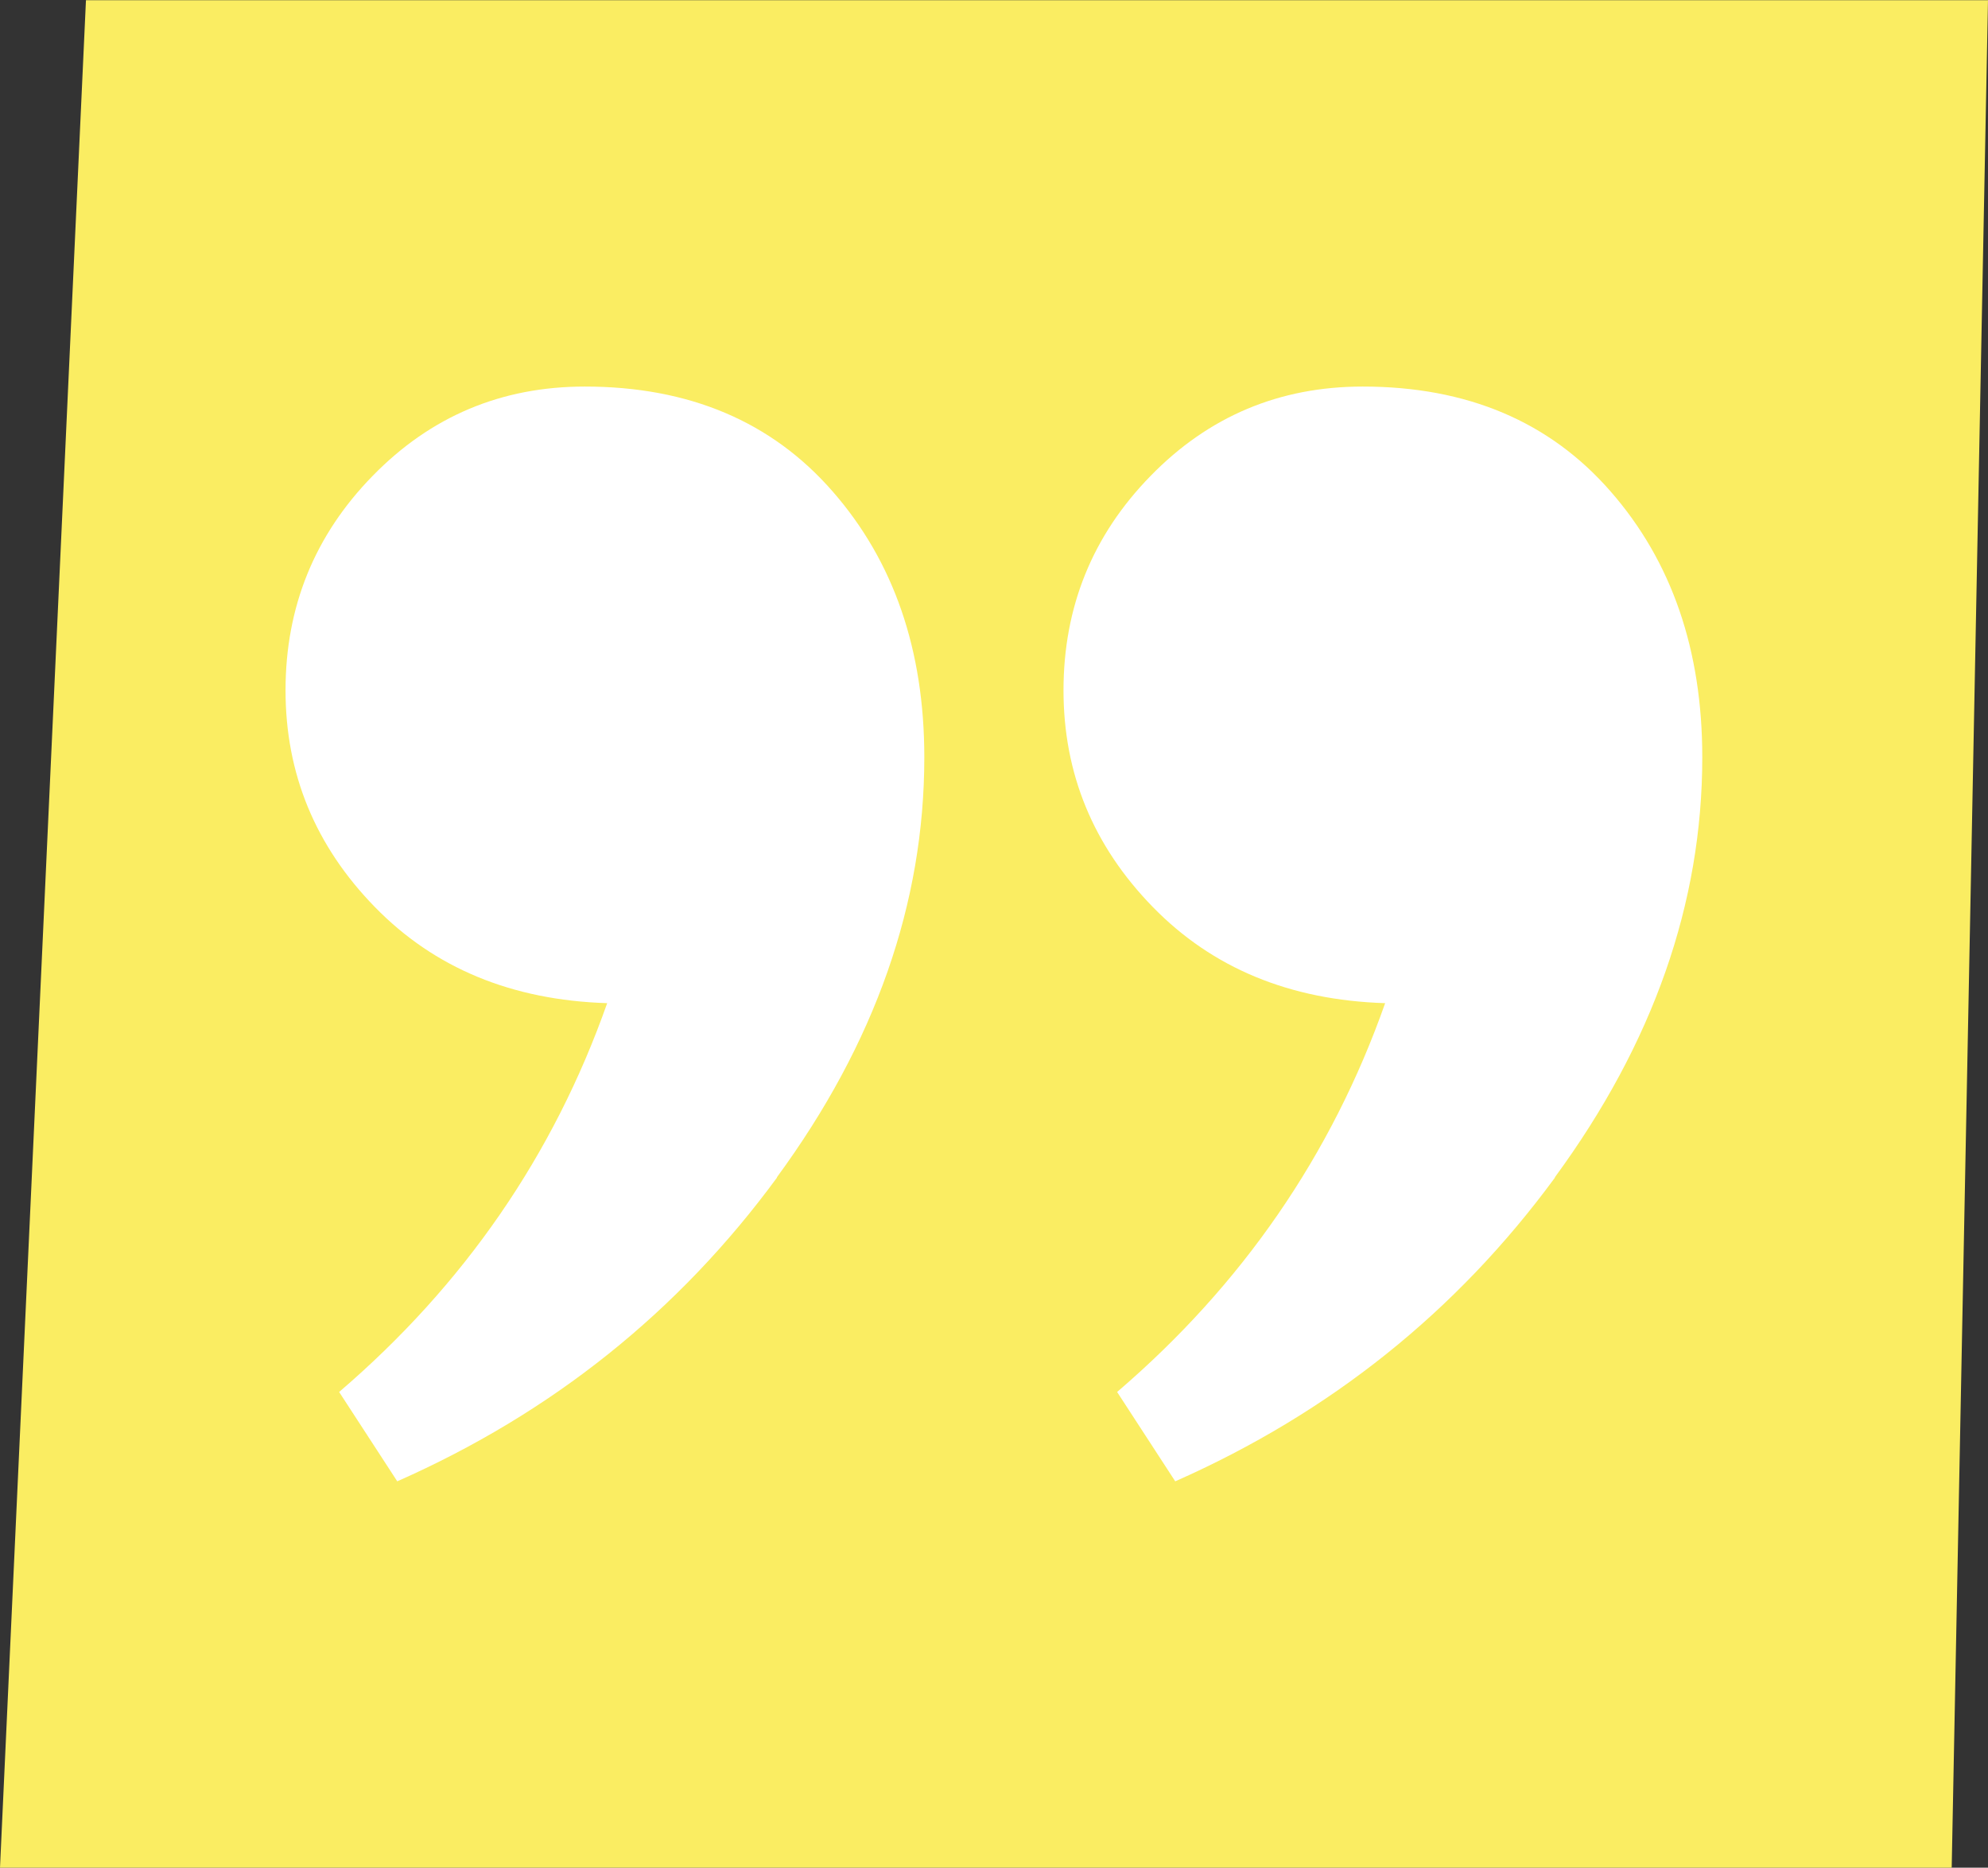 <svg xmlns="http://www.w3.org/2000/svg" id="Calque_1" viewBox="46.02 63.3 105.69 99.29">
  <rect x="46.02" y="63.3" width="105.69" height="99.29" fill="#333333" stroke="none"/>
  <defs>
    <style>
      .cls-1 {
        fill: #fff;
      }

      .cls-2 {
        fill: #faed62;
      }
    </style>
  </defs>
  <path class="cls-2" d="M151.71,63.3,50.6,63.31,151.71,63.3l-1.93,99.29H46.02l4.57-99.28h101.11Z"/>
  <g>
    <path class="cls-1" d="M87.33,125.9c-5.23,7.13-11.96,12.51-20.19,16.15l-3.09-4.75c6.65-5.7,11.4-12.59,14.25-20.67-5.07-.16-9.18-1.86-12.35-5.11-3.17-3.25-4.75-7.09-4.75-11.52s1.54-8.24,4.63-11.4c3.09-3.17,6.85-4.75,11.28-4.75,5.54,0,9.94,1.86,13.18,5.58,3.25,3.72,4.87,8.43,4.87,14.13,0,7.76-2.61,15.2-7.84,22.33Z"/>
    <path class="cls-1" d="M128.69,125.9c-5.23,7.13-11.96,12.51-20.19,16.15l-3.09-4.75c6.65-5.7,11.4-12.59,14.25-20.67-5.07-.16-9.18-1.86-12.35-5.11-3.17-3.25-4.75-7.09-4.75-11.52s1.54-8.24,4.63-11.4c3.09-3.17,6.85-4.75,11.28-4.75,5.54,0,9.94,1.86,13.18,5.58,3.25,3.72,4.87,8.43,4.87,14.13,0,7.76-2.61,15.2-7.84,22.33Z"/>
  </g>
</svg>